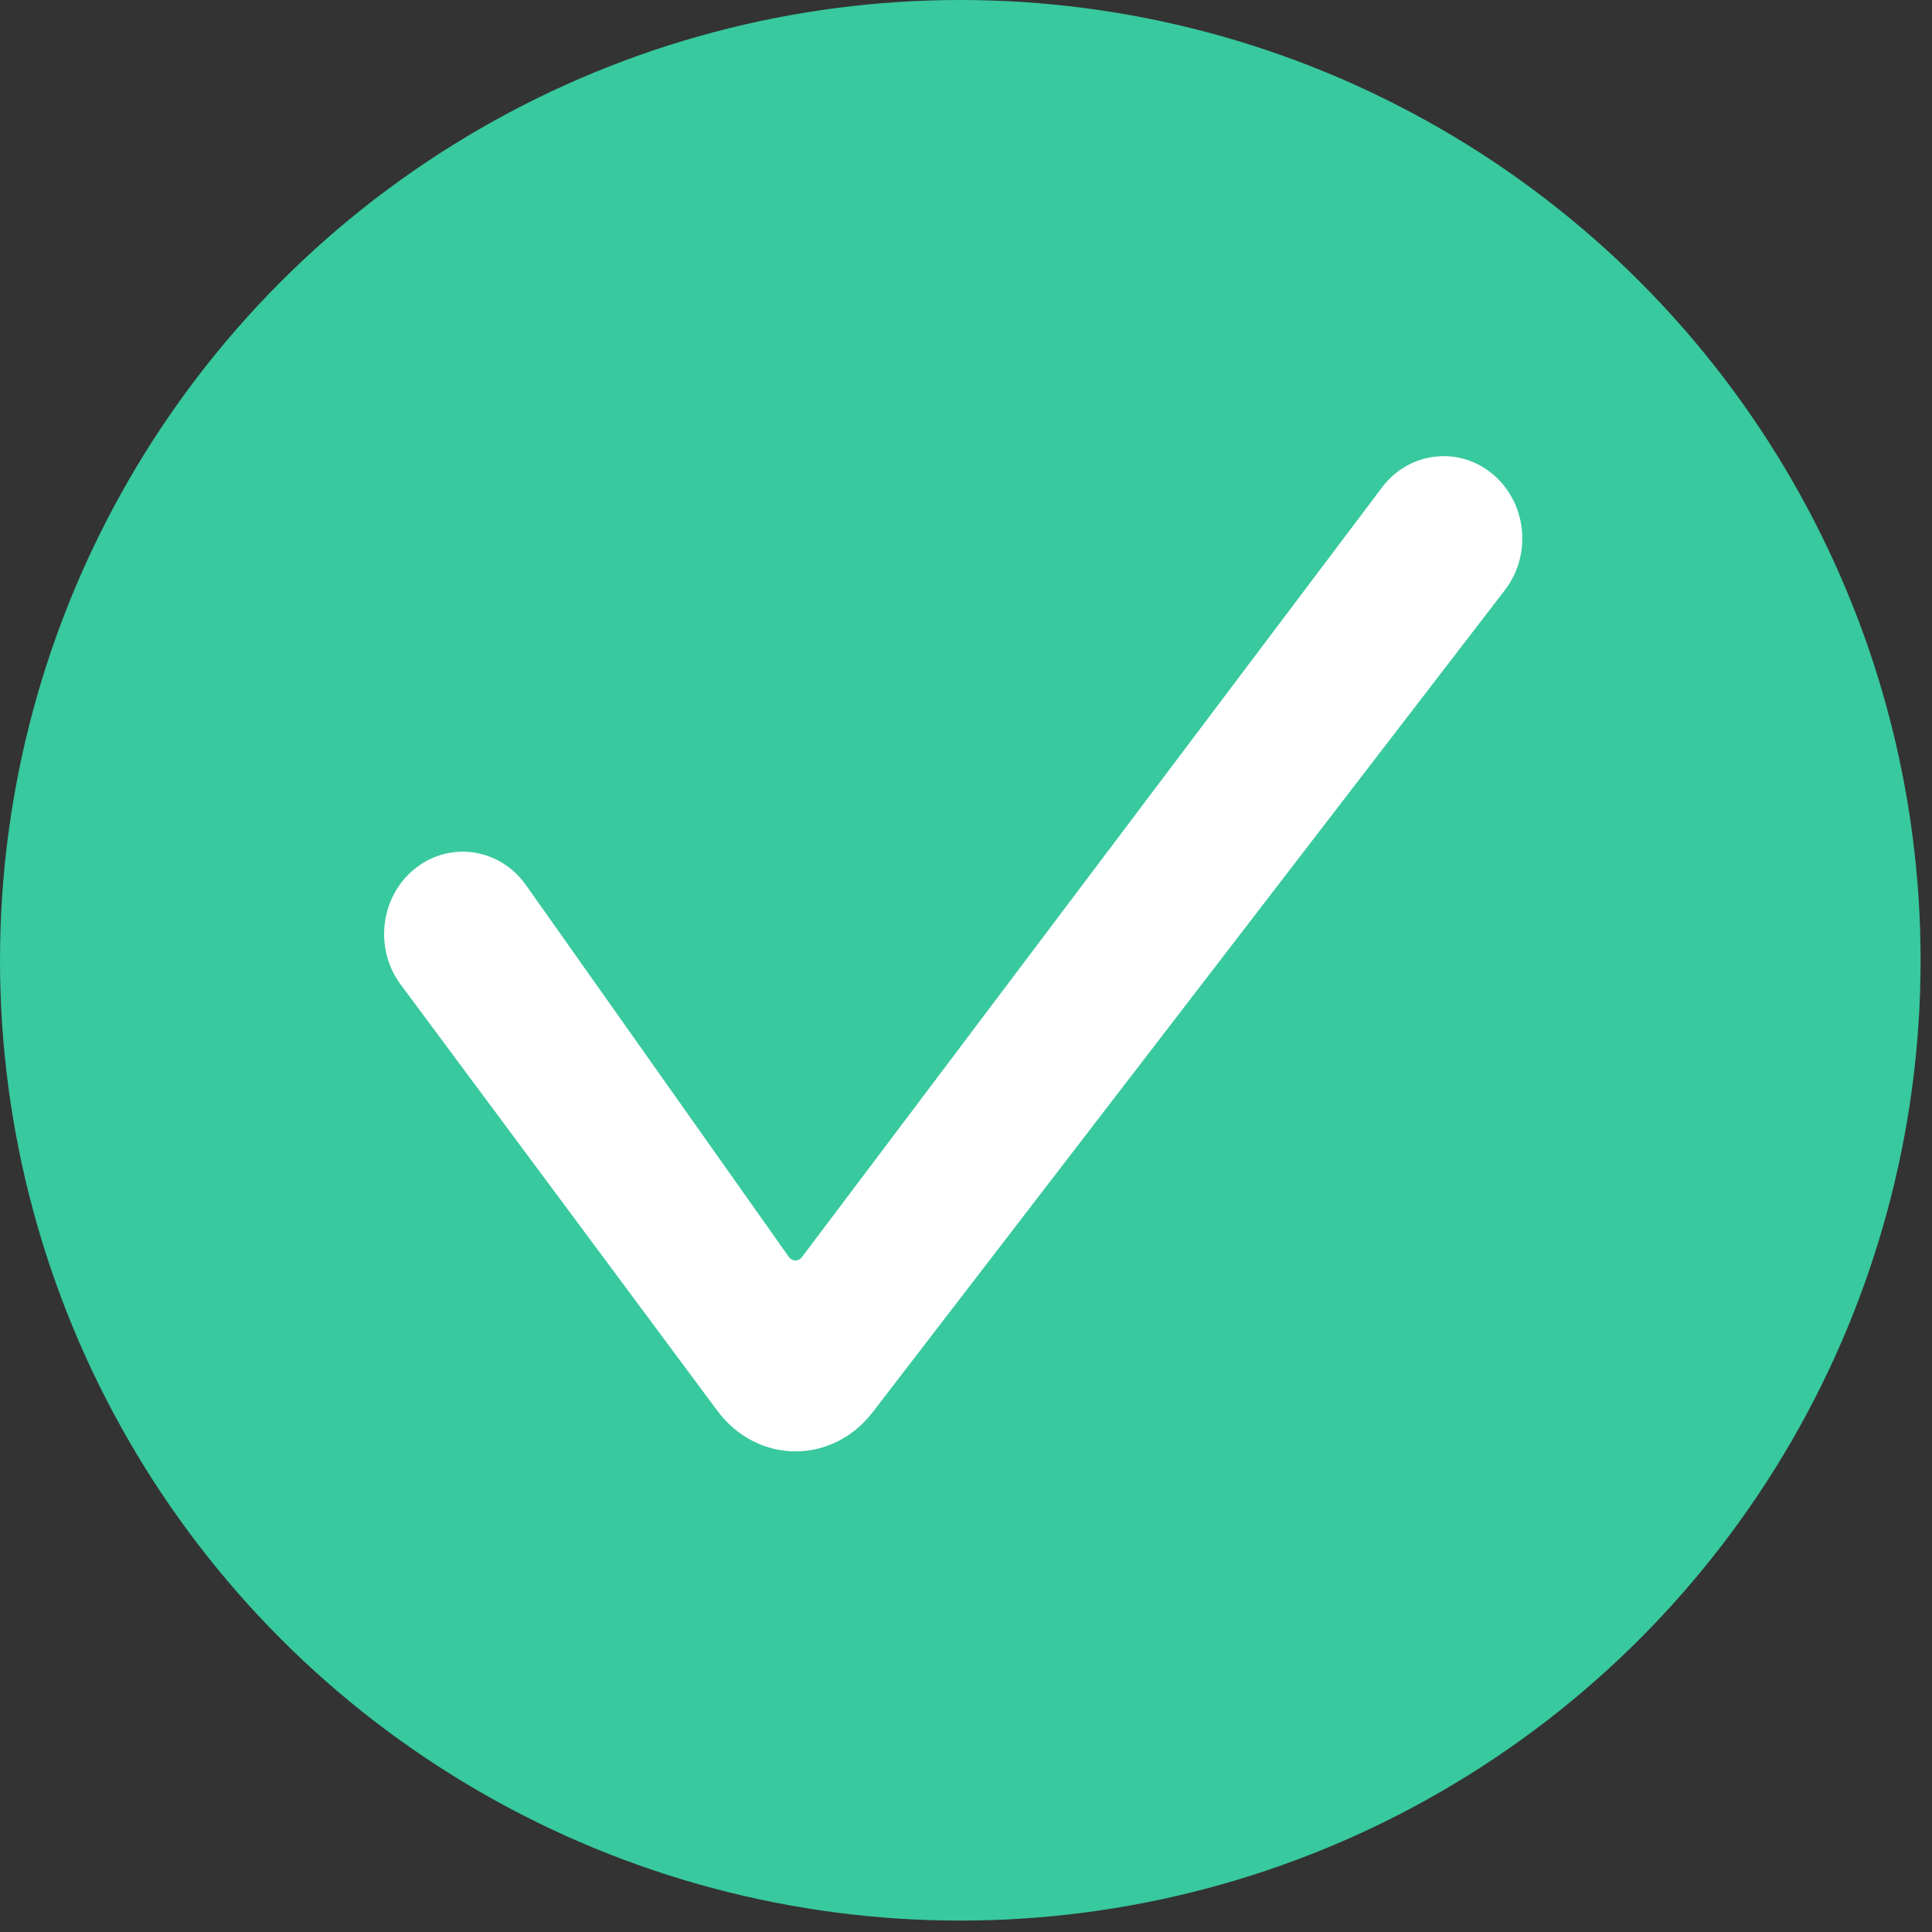<svg width="59" height="59" viewBox="0 0 59 59" fill="none" xmlns="http://www.w3.org/2000/svg">
<rect x="0" y="0" width="59" height="59" fill="#333333" stroke="none"/>
<circle cx="29.326" cy="29.326" r="29.326" fill="#38C99E"/>
<path d="M26.656 43.119C26.656 43.119 26.656 43.119 26.656 43.119L45.957 18.02C46.789 16.939 46.626 15.357 45.593 14.486C44.561 13.615 43.05 13.786 42.218 14.867L24.479 38.404C24.378 38.528 24.187 38.522 24.095 38.391L16.026 26.979C15.211 25.884 13.703 25.686 12.657 26.539C11.611 27.392 11.422 28.971 12.236 30.067L21.902 43.076C23.122 44.718 25.406 44.744 26.656 43.119C26.656 43.119 26.656 43.119 26.656 43.119Z" fill="white"/>
</svg>
